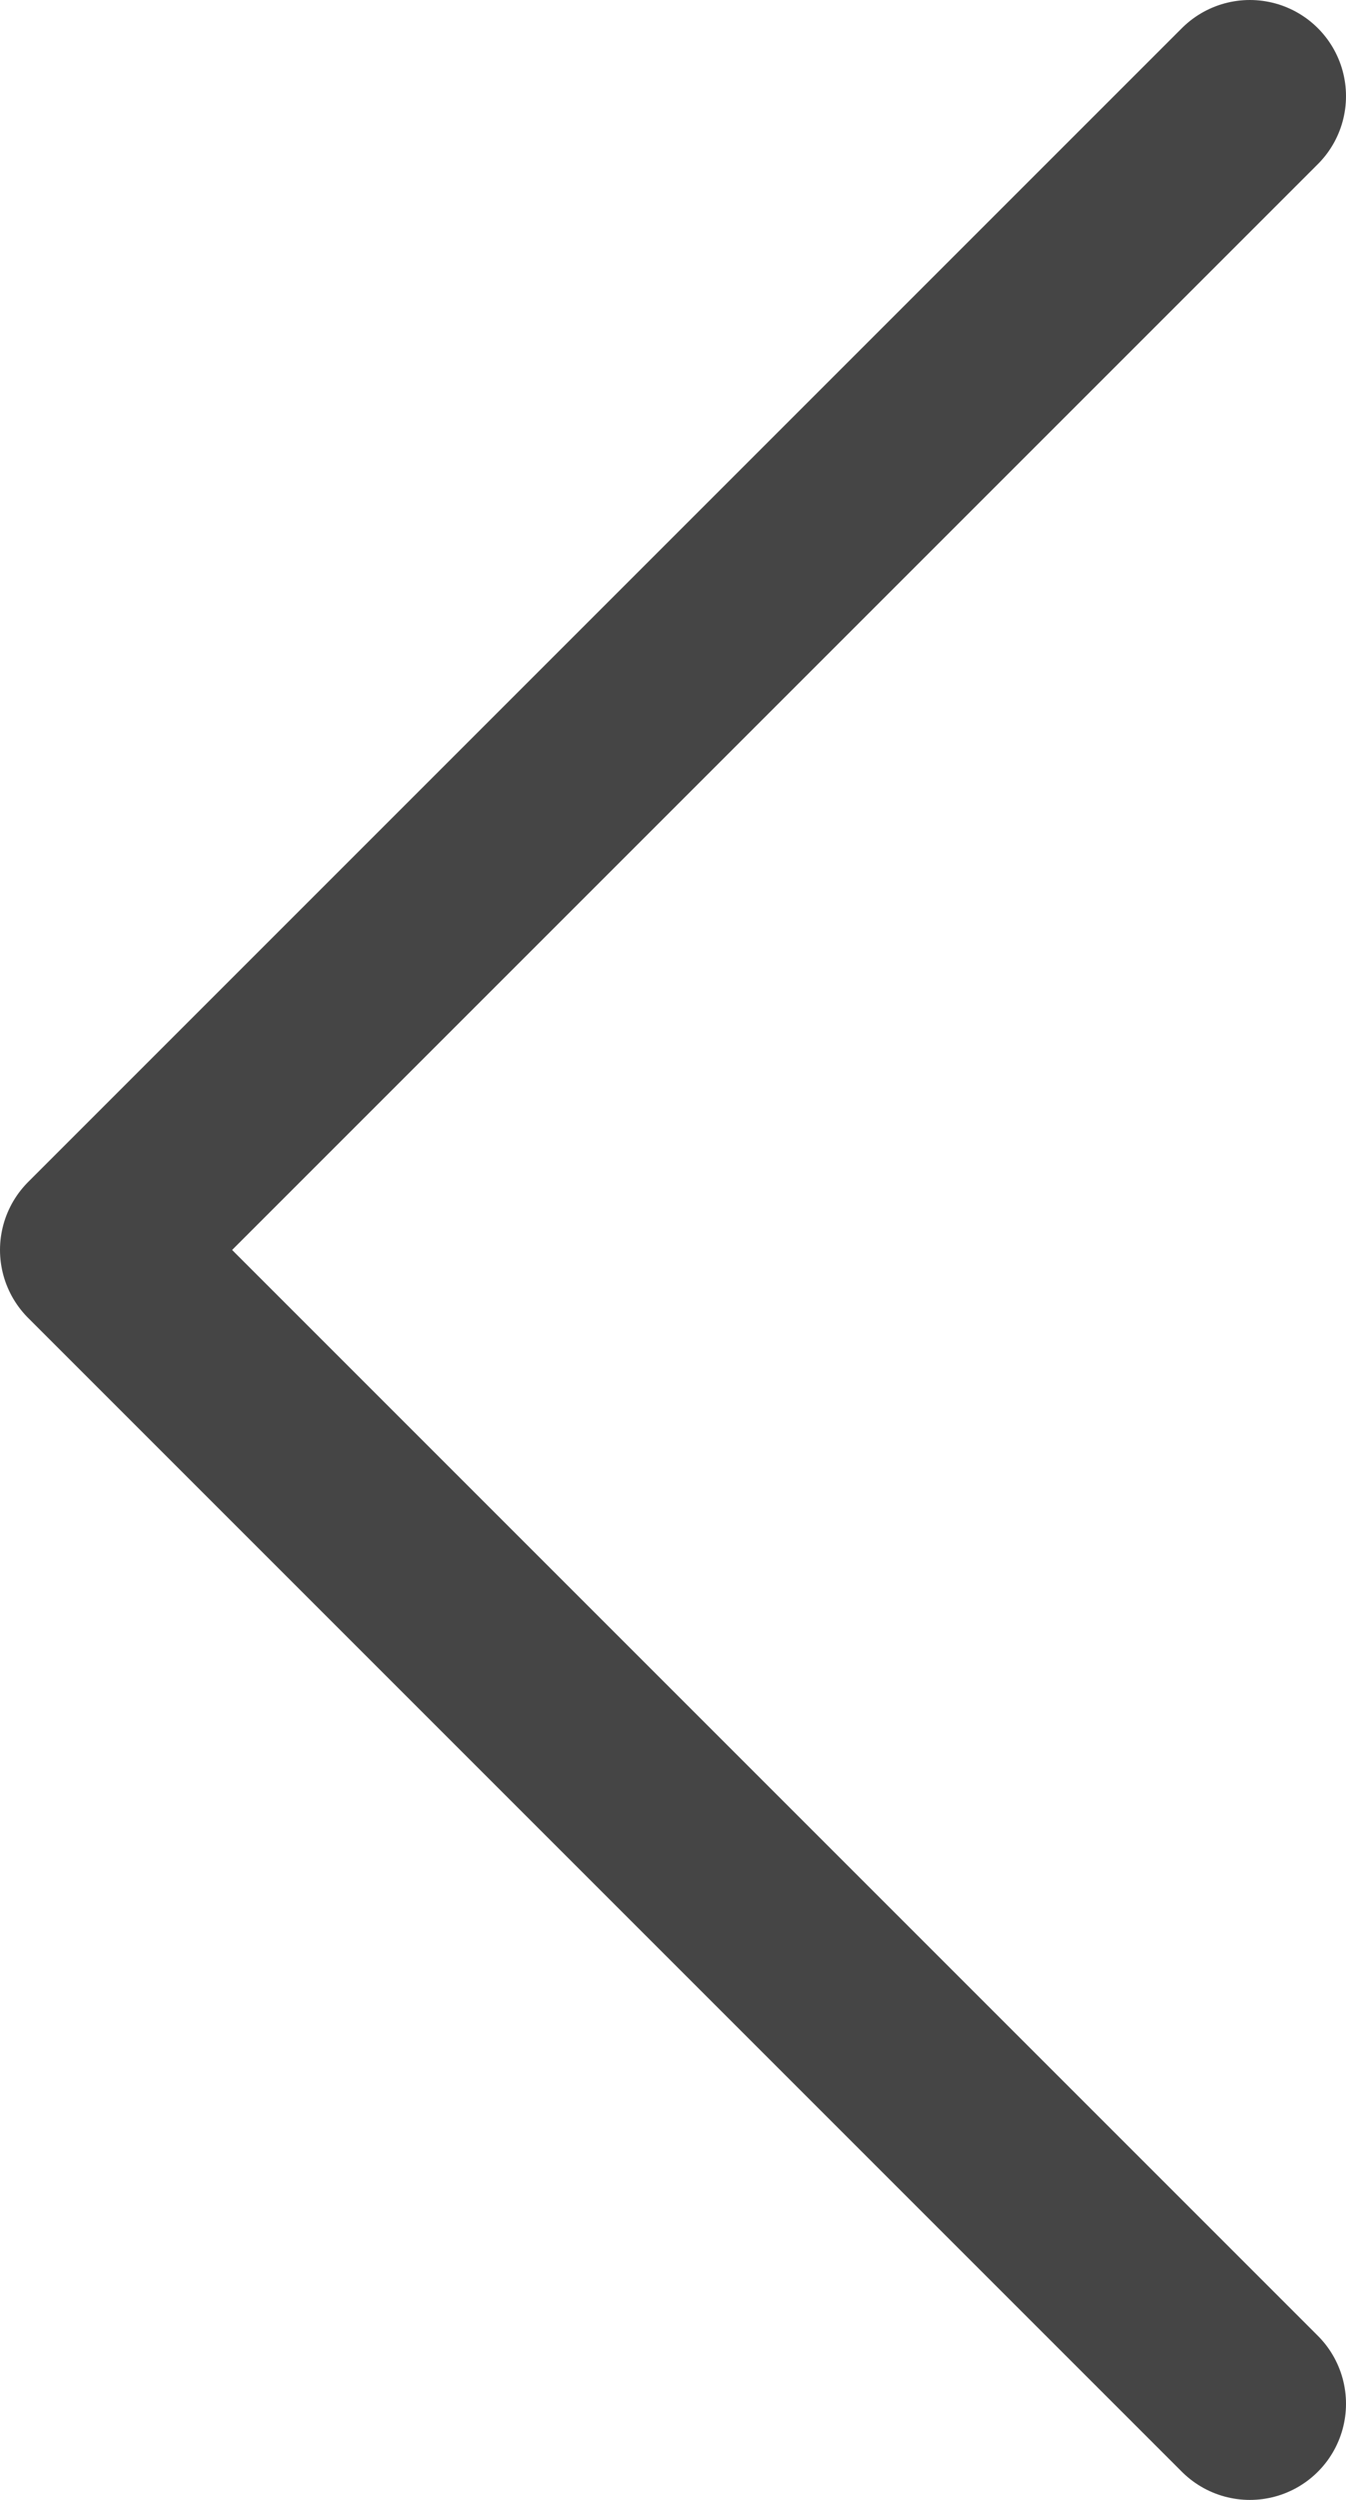 <svg xmlns="http://www.w3.org/2000/svg" xmlns:xlink="http://www.w3.org/1999/xlink" width="10.5" height="19.5" viewBox="0 0 10.5 19.5"><defs><clipPath id="a"><rect width="10.5" height="19.5" fill="none"/></clipPath></defs><g clip-path="url(#a)"><path d="M9,18,0,9,9,0" transform="translate(0.75 0.75)" fill="none" stroke="#454545" stroke-linecap="round" stroke-linejoin="round" stroke-miterlimit="10" stroke-width="1.5"/></g></svg>